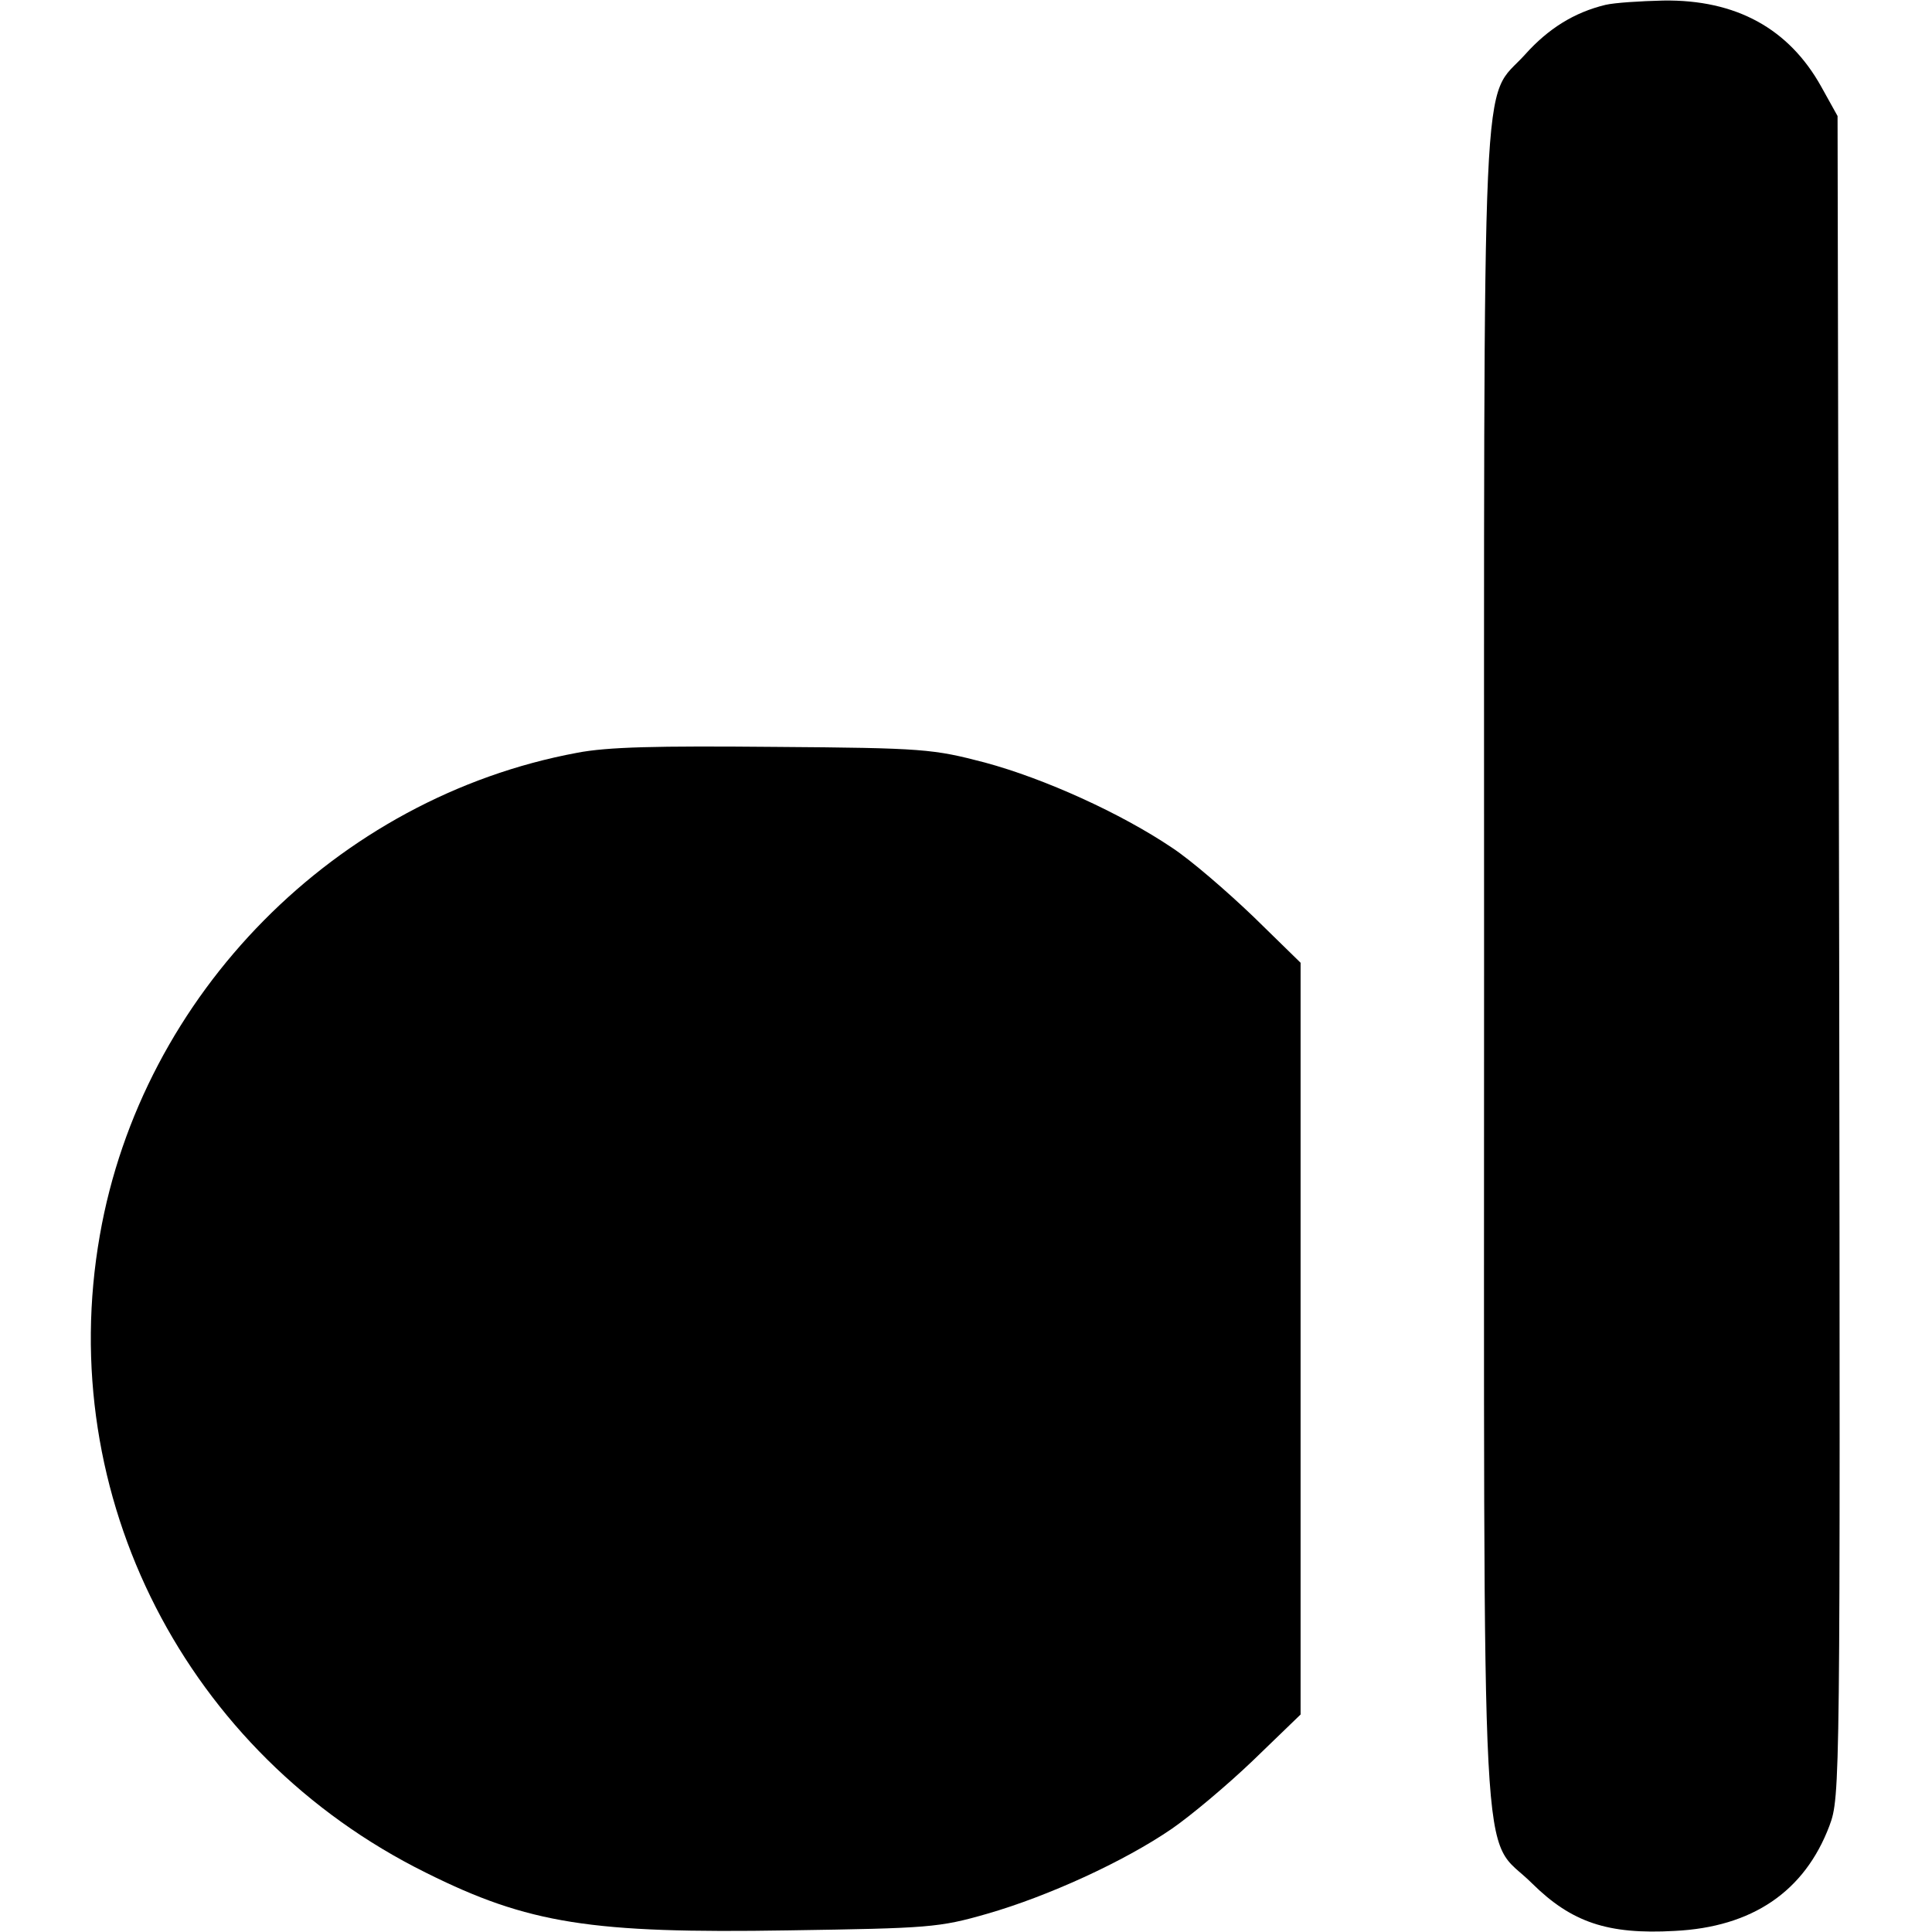 <?xml version="1.0" standalone="no"?>
<!DOCTYPE svg PUBLIC "-//W3C//DTD SVG 20010904//EN"
 "http://www.w3.org/TR/2001/REC-SVG-20010904/DTD/svg10.dtd">
<svg version="1.0" xmlns="http://www.w3.org/2000/svg"
 width="358pt" height="358pt" viewBox="0 0 358 358"
 preserveAspectRatio="xMidYMid meet">
<g transform="translate(0,358) scale(0.1,-0.1)"
fill="#000000" stroke="none">
<path d="M2975 3571 c-58 -14 -106 -44 -149 -92 -82 -91 -76 46 -76 -1689 0
-1763 -8 -1603 89 -1700 73 -72 140 -95 264 -88 144 7 241 73 287 195 20 54
20 70 18 1611 l-3 1557 -30 54 c-60 108 -158 162 -293 160 -42 -1 -90 -4 -107
-8z"/>
<path d="M1069 2185 c-446 -83 -806 -447 -884 -894 -85 -483 160 -961 604
-1181 190 -95 307 -113 672 -107 260 4 279 5 369 31 111 32 252 96 341 157 35
24 103 81 151 127 l88 85 0 697 0 696 -87 85 c-49 47 -116 105 -151 128 -95
64 -236 128 -347 158 -96 25 -112 27 -390 29 -219 2 -309 0 -366 -11z"/>
</g>
</svg>

